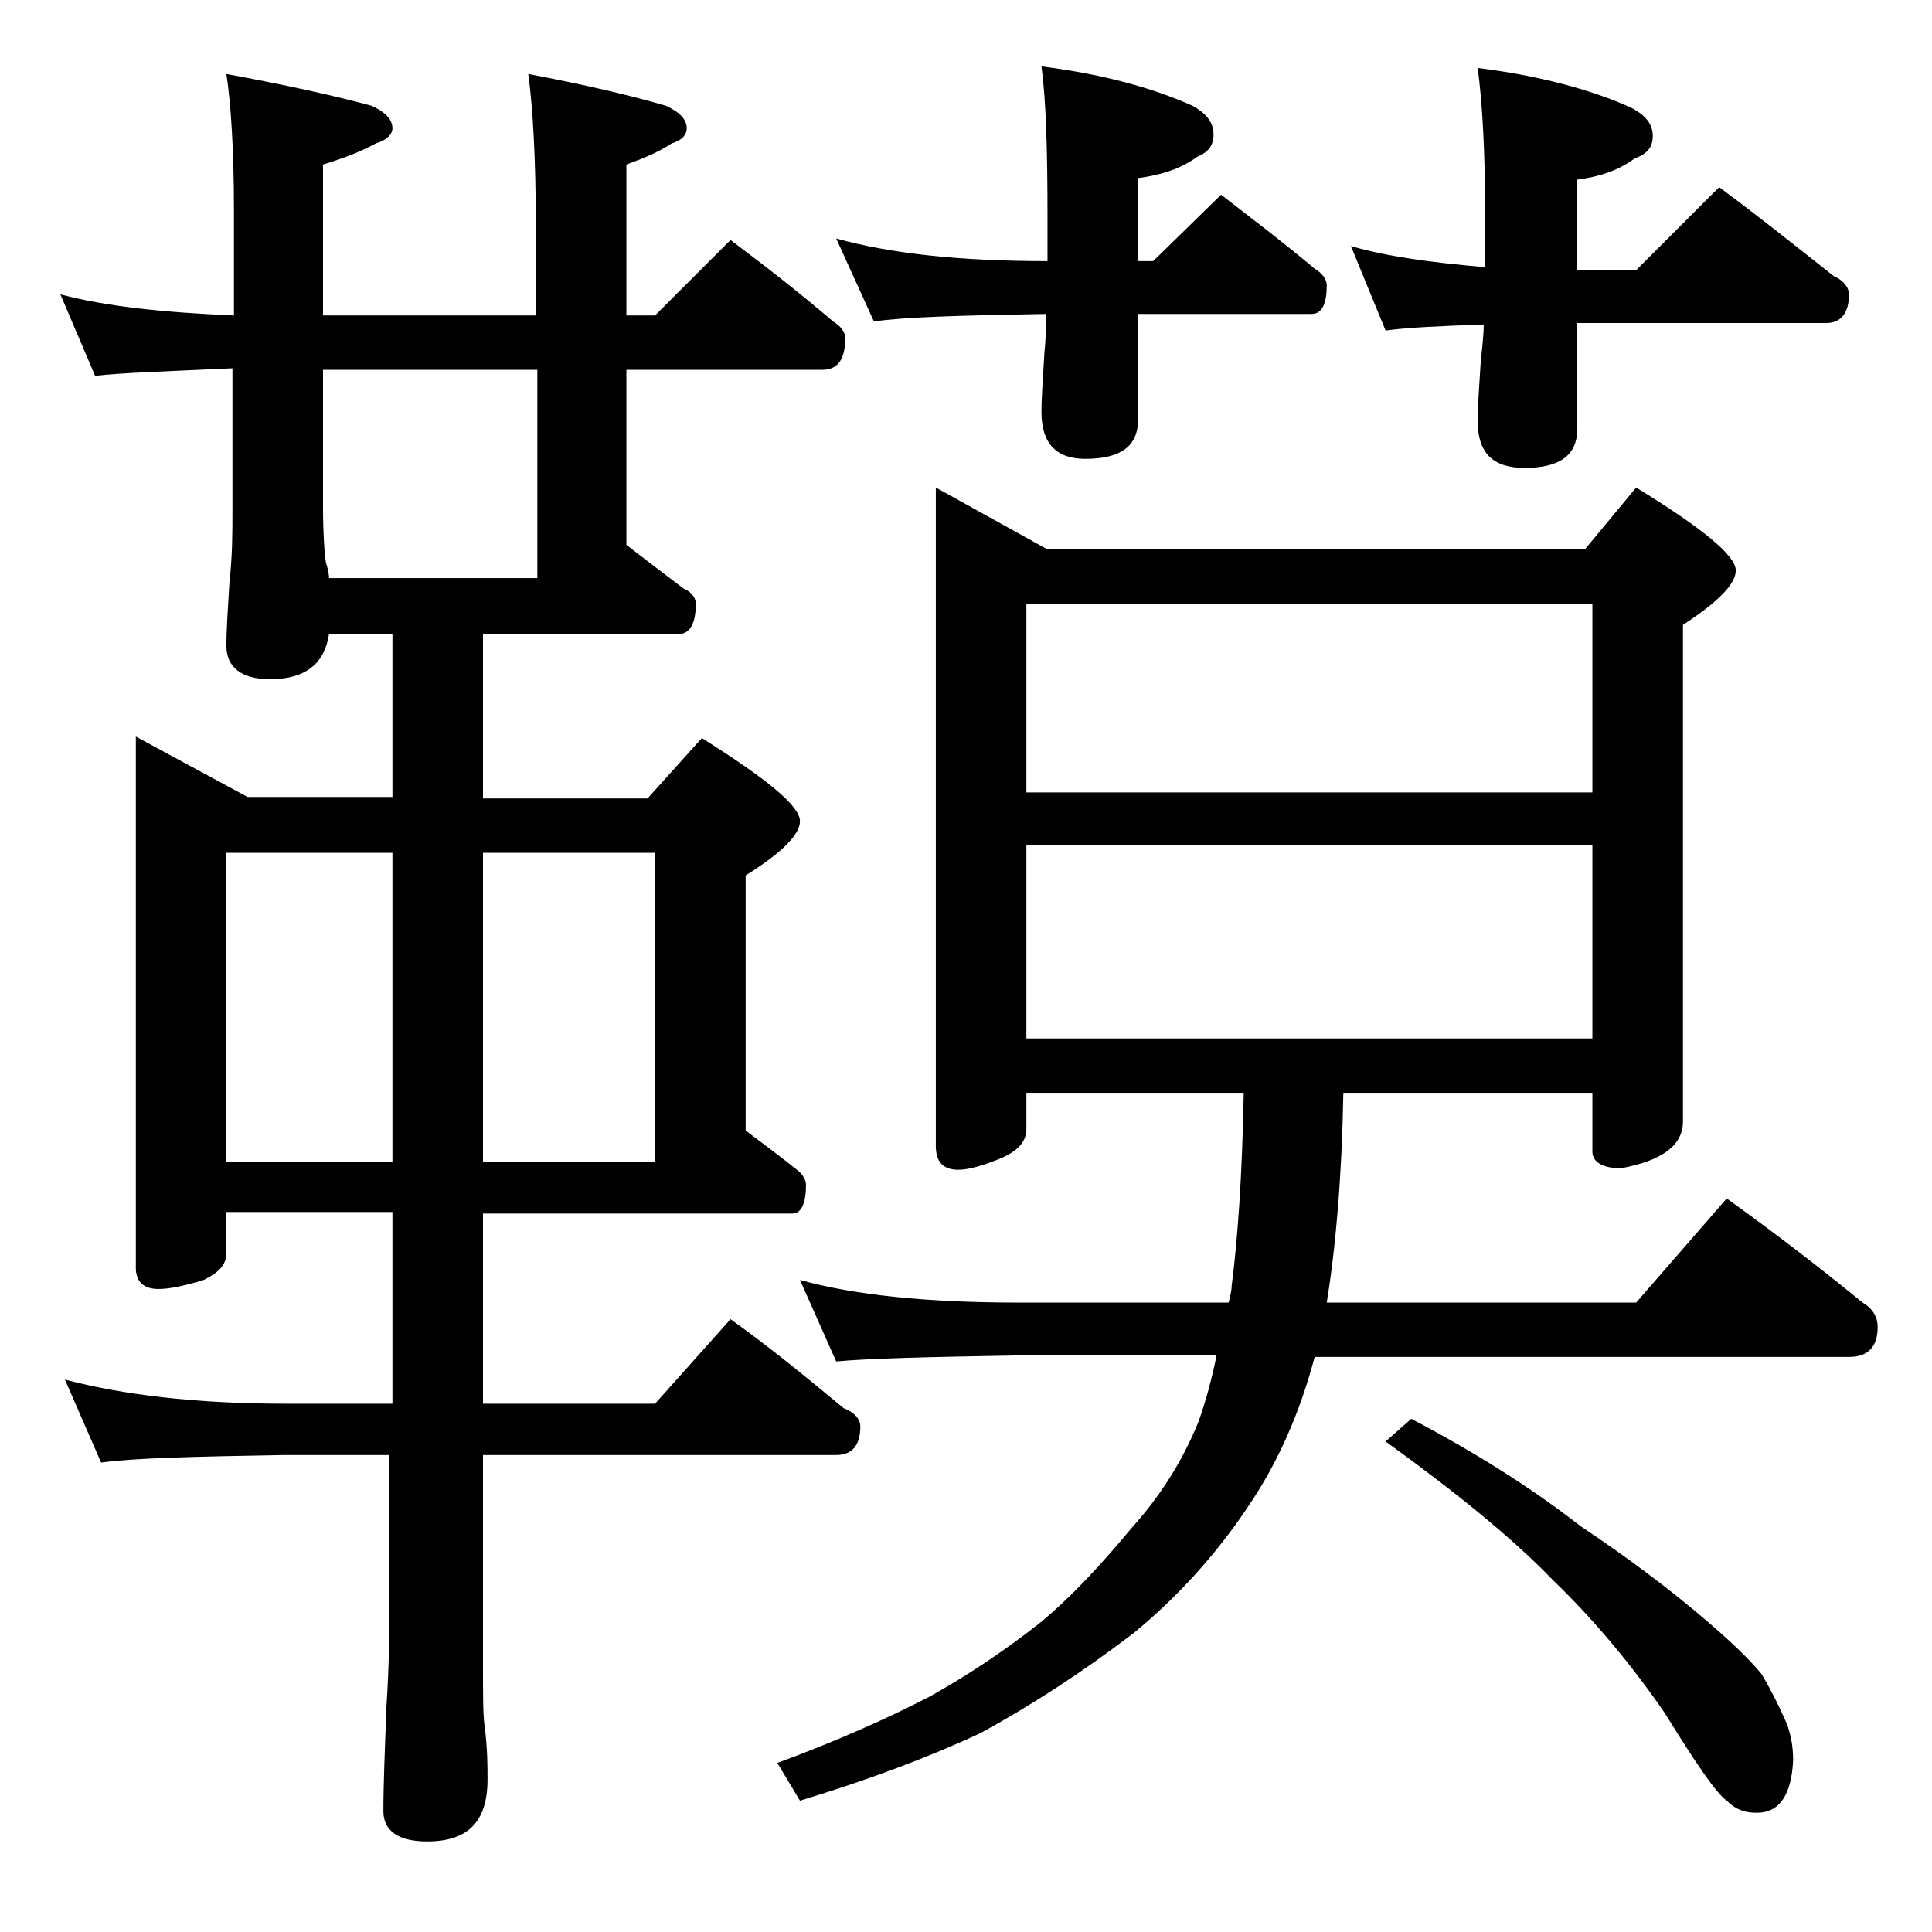 <?xml version="1.0" encoding="utf-8"?>
<!-- Generator: Adobe Illustrator 18.0.0, SVG Export Plug-In . SVG Version: 6.00 Build 0)  -->
<!DOCTYPE svg PUBLIC "-//W3C//DTD SVG 1.1//EN" "http://www.w3.org/Graphics/SVG/1.1/DTD/svg11.dtd">
<svg version="1.1" id="Layer_1" xmlns="http://www.w3.org/2000/svg" xmlns:xlink="http://www.w3.org/1999/xlink" x="0px" y="0px"
	 viewBox="0 0 128 128" enable-background="new 0 0 128 128" xml:space="preserve">
<path d="M4,19.5c3,0.8,6.8,1.2,11.5,1.4V14c0-4.1-0.2-7.1-0.5-9.1c3.8,0.7,7,1.4,9.6,2.1C25.5,7.4,26,7.9,26,8.5
	c0,0.4-0.4,0.8-1.1,1c-1.1,0.6-2.2,1-3.5,1.4v10h14.1V15c0-4.5-0.2-7.9-0.5-10.1c3.7,0.7,6.7,1.4,9.1,2.1c0.9,0.4,1.4,0.9,1.4,1.5
	c0,0.4-0.3,0.8-1,1c-0.9,0.6-1.9,1-3,1.4v10h1.9l5-5c2.4,1.8,4.7,3.6,6.8,5.4c0.5,0.3,0.8,0.7,0.8,1.1c0,1.4-0.5,2.1-1.5,2.1H41.5
	v11.6c1.3,1,2.6,2,3.8,2.9c0.5,0.2,0.8,0.6,0.8,1c0,1.3-0.4,2-1.1,2H32v10.9h10.9l3.6-4c4.3,2.7,6.5,4.5,6.5,5.5
	c0,0.9-1.2,2.1-3.6,3.6v16.9c1.2,0.9,2.4,1.8,3.4,2.6c0.4,0.3,0.6,0.7,0.6,1c0,1.2-0.3,1.9-0.9,1.9H32V93h11.4l5-5.6
	c2.8,2,5.2,4,7.5,5.9c0.8,0.3,1.1,0.8,1.1,1.2c0,1.2-0.5,1.9-1.6,1.9H32v14.1c0,1.8,0,3.1,0.1,3.8c0.2,1.5,0.2,2.7,0.2,3.6
	c0,2.8-1.3,4.1-4,4.1c-1.9,0-2.9-0.7-2.9-2c0-1.8,0.1-4.1,0.2-6.9c0.2-2.9,0.2-5.5,0.2-7.6v-9.1h-7c-5.9,0.1-10,0.2-12.1,0.5
	l-2.4-5.5C8.1,92.4,12.9,93,19,93h7V80.3H15V83c0,0.8-0.5,1.3-1.5,1.8c-1.3,0.4-2.3,0.6-3,0.6c-1,0-1.5-0.5-1.5-1.4V48.8l7.4,4H26
	V42h-4.2c-0.3,2-1.6,3-3.9,3C16,45,15,44.2,15,42.8c0-1.1,0.1-2.5,0.2-4.2c0.2-1.8,0.2-3.3,0.2-4.8v-9.4c-4.3,0.2-7.4,0.3-9.1,0.5
	L4,19.5z M15,77h11V56.5H15V77z M21.8,38.3h13.8V24.5H21.4v8.9c0,2,0.1,3.3,0.2,3.9C21.7,37.6,21.8,38,21.8,38.3z M32,56.5V77h11.4
	V56.5H32z M62,32.3l7.4,4.1H105l3.4-4.1c4.4,2.7,6.6,4.5,6.6,5.5c0,0.9-1.2,2.1-3.5,3.6v32.9c0,1.6-1.4,2.6-4.1,3.1
	c-1.2,0-1.9-0.4-1.9-1.1v-3.9H89c-0.1,5.6-0.5,10.2-1.1,13.9h20.5l6-6.9c3.2,2.3,6.2,4.6,9,6.9c0.7,0.4,1,1,1,1.6c0,1.3-0.6,2-1.9,2
	H87.1c-1,3.8-2.5,7.1-4.4,9.9c-2.2,3.3-4.8,6.1-7.6,8.4c-3.4,2.6-6.8,4.8-10.1,6.6c-3.4,1.6-7.4,3.1-12,4.5l-1.5-2.5
	c3.8-1.4,7.2-2.9,10.1-4.4c2.5-1.4,4.9-3,7.2-4.8c2.2-1.8,4.2-4,6.2-6.4c1.8-2,3.3-4.3,4.4-7c0.5-1.4,0.9-2.9,1.2-4.4H67.5
	c-5.9,0.1-10,0.2-12.1,0.4L53,84.8c3.6,1,8.4,1.5,14.5,1.5h13.9c0.1-0.4,0.2-0.8,0.2-1.1c0.4-3.1,0.7-7.3,0.8-12.8H68v2.4
	c0,0.8-0.5,1.4-1.6,1.9c-1.2,0.5-2.2,0.8-2.9,0.8c-1,0-1.5-0.5-1.5-1.6V32.3z M55.4,15.8c3.6,1,8.2,1.5,14,1.5v-2.9
	c0-4.5-0.1-7.8-0.4-10c4,0.5,7.3,1.4,10,2.6c0.9,0.5,1.4,1.1,1.4,1.9s-0.4,1.2-1.1,1.5c-1.1,0.8-2.4,1.2-3.9,1.4v5.5h1l4.5-4.4
	c2.2,1.7,4.3,3.3,6.2,4.9c0.5,0.3,0.8,0.7,0.8,1.1c0,1.2-0.3,1.9-1,1.9H75.4v7c0,1.8-1.2,2.6-3.5,2.6c-1.9,0-2.9-1-2.9-3.1
	c0-1,0.1-2.3,0.2-4c0.1-0.9,0.1-1.8,0.1-2.5c-5.6,0.1-9.4,0.2-11.4,0.5L55.4,15.8z M68,52.5h37.5V40H68V52.5z M68,68.8h37.5V56H68
	V68.8z M89.5,16.3c2.4,0.7,5.4,1.1,8.9,1.4v-3.2c0-4.5-0.2-7.8-0.5-10c4,0.5,7.4,1.4,10.1,2.6c1,0.5,1.5,1.1,1.5,1.9
	s-0.4,1.2-1.2,1.5c-1.1,0.8-2.3,1.2-3.8,1.4v6h3.9l5.5-5.5c2.7,2,5.2,4,7.6,5.9c0.7,0.3,1,0.8,1,1.2c0,1.2-0.5,1.9-1.5,1.9h-16.5v7
	c0,1.8-1.2,2.6-3.5,2.6c-2.1,0-3.1-1-3.1-3.1c0-1,0.1-2.3,0.2-3.9c0.1-1,0.2-1.8,0.2-2.5c-2.9,0.1-5.1,0.2-6.5,0.4L89.5,16.3z
	 M93.5,94c4.2,2.2,8,4.6,11.2,7.1c3.3,2.2,5.9,4.2,7.8,5.8c1.9,1.6,3.3,2.9,4.2,4c0.6,1,1.1,2,1.5,2.9c0.4,0.8,0.6,1.8,0.6,2.8
	c-0.1,2.3-0.9,3.5-2.4,3.5c-0.8,0-1.4-0.2-2-0.8c-0.7-0.5-2-2.4-4.1-5.8c-2.2-3.2-4.7-6.2-7.4-8.8c-2.7-2.8-6.4-5.8-11.1-9.2
	L93.5,94z"/>
</svg>
